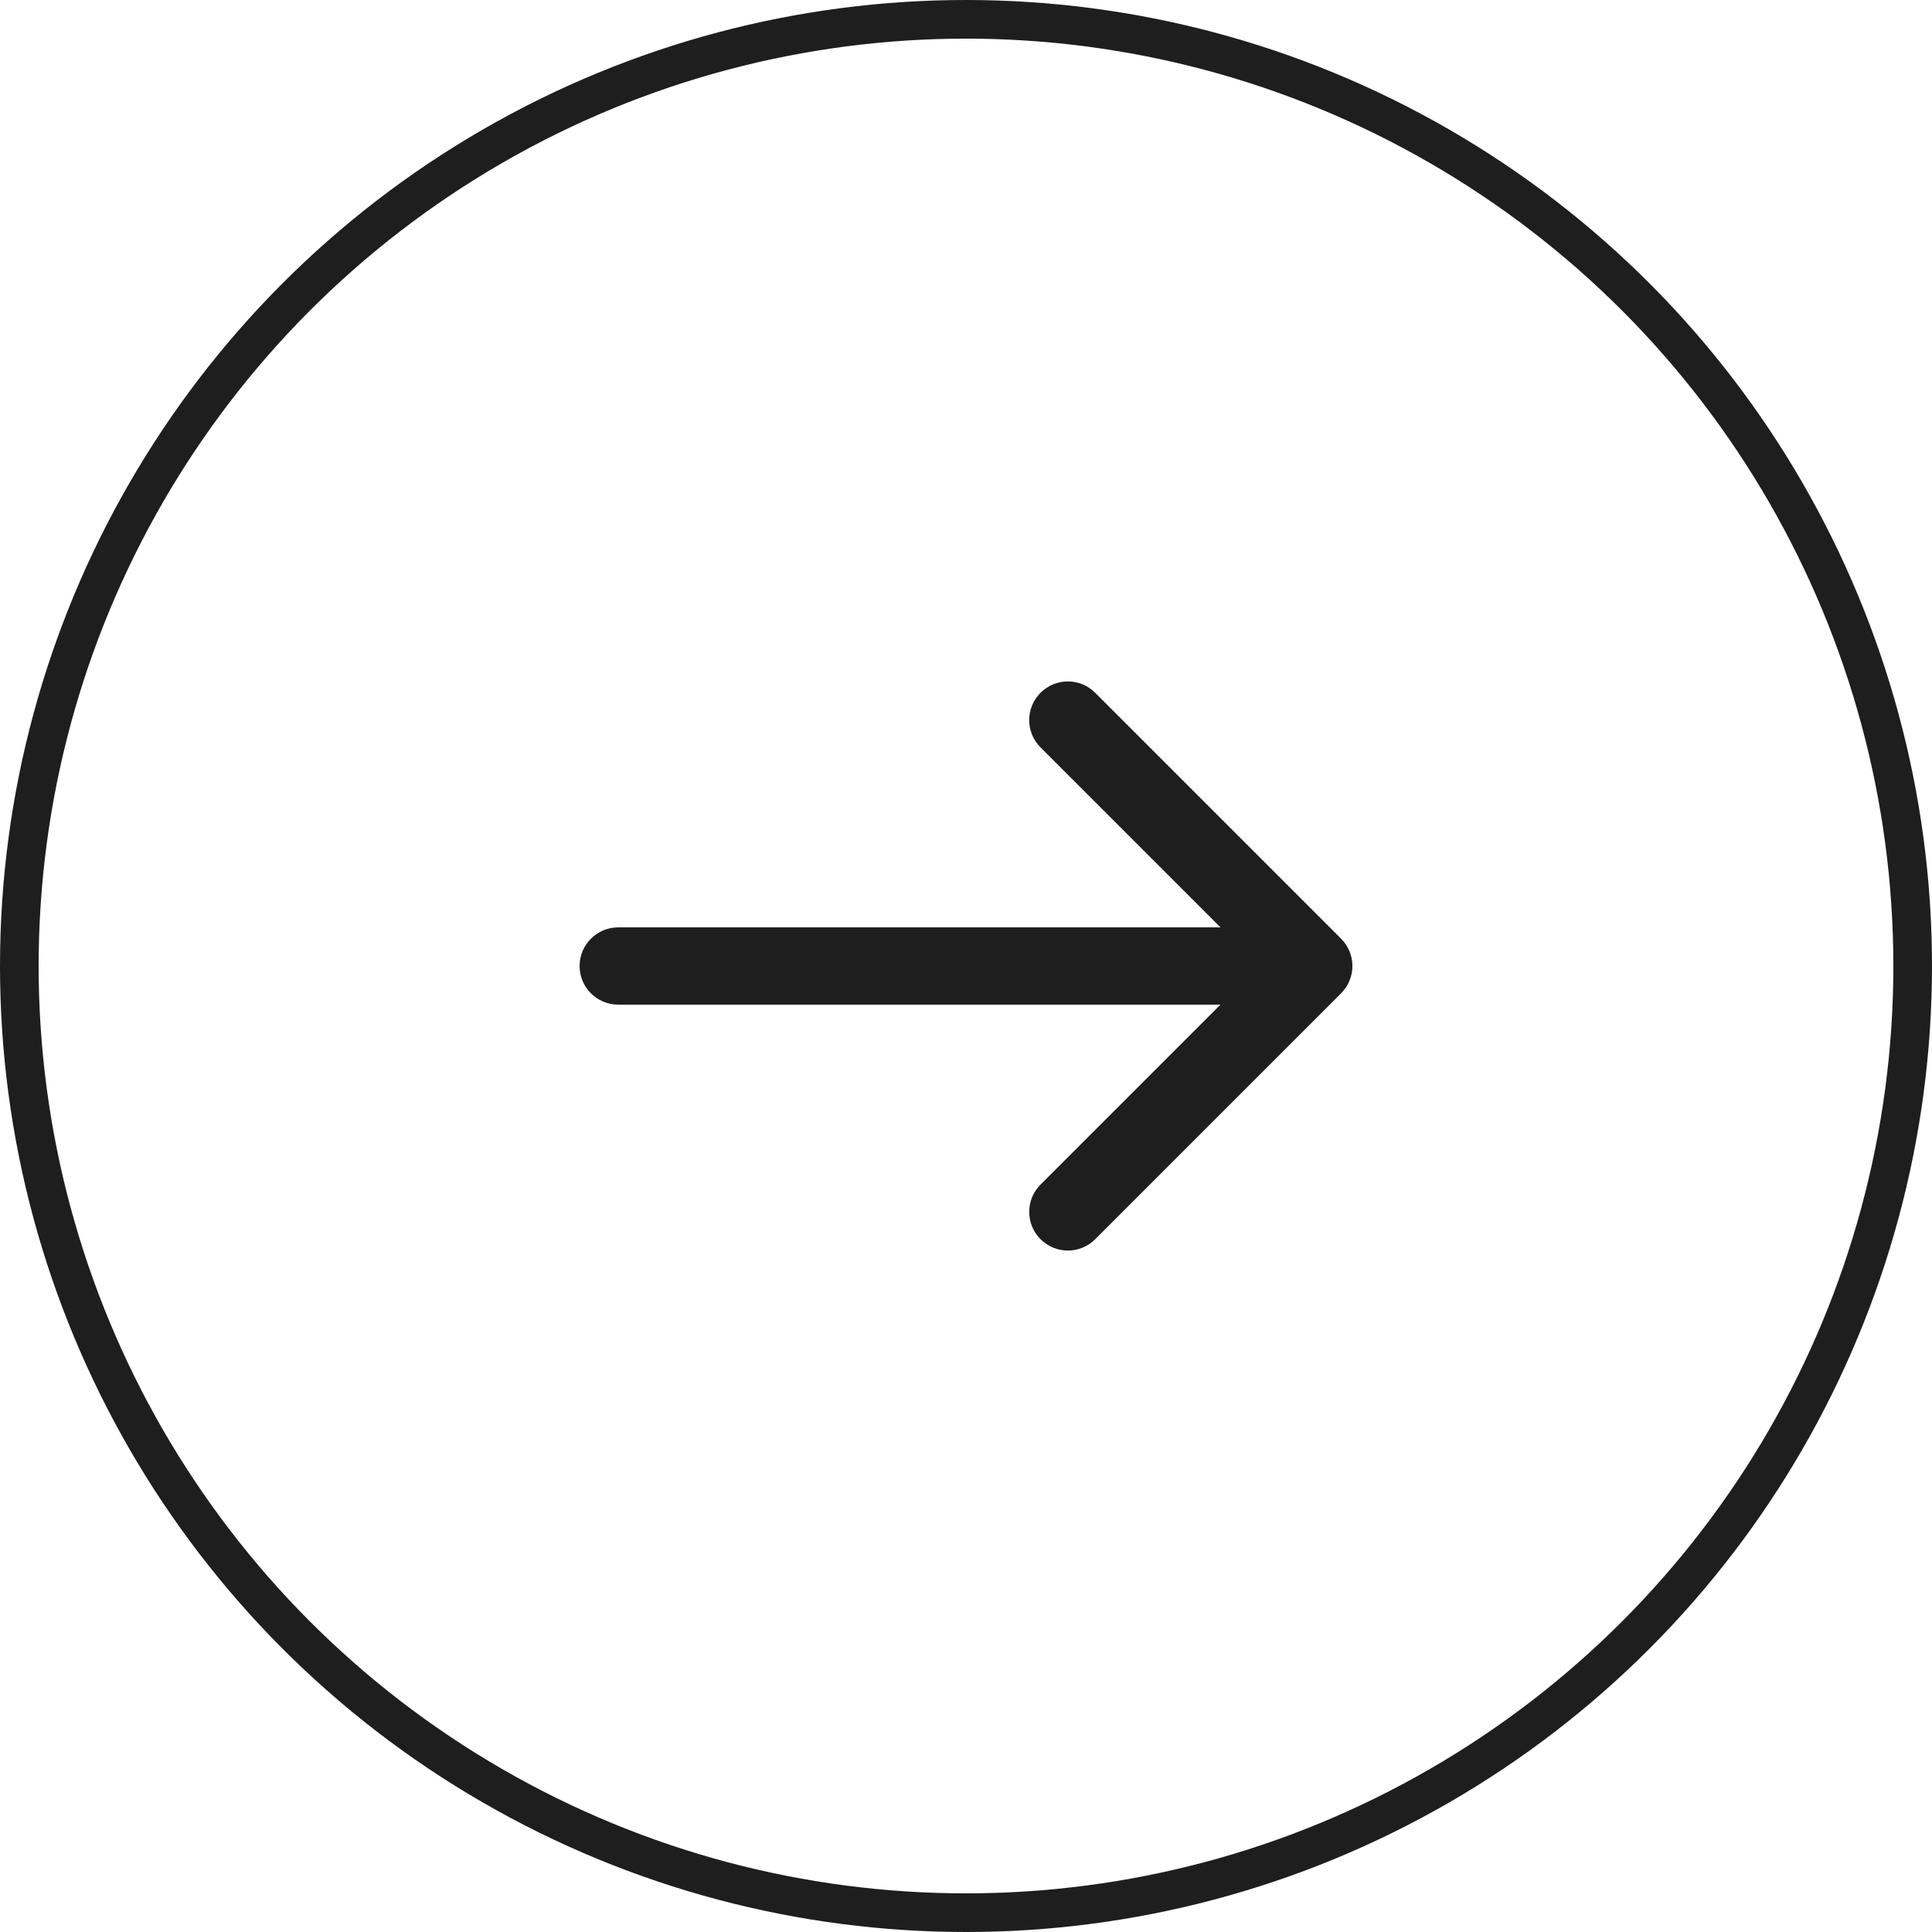 <svg width="50" height="50" viewBox="0 0 50 50" fill="none" xmlns="http://www.w3.org/2000/svg">
<circle cx="25" cy="25" r="24.5" stroke="#1E1E1E"/>
<path d="M16 24C15.448 24 15 24.448 15 25C15 25.552 15.448 26 16 26V25V24ZM34.707 25.707C35.098 25.317 35.098 24.683 34.707 24.293L28.343 17.929C27.953 17.538 27.32 17.538 26.929 17.929C26.538 18.32 26.538 18.953 26.929 19.343L32.586 25L26.929 30.657C26.538 31.047 26.538 31.68 26.929 32.071C27.32 32.462 27.953 32.462 28.343 32.071L34.707 25.707ZM16 25V26H34V25V24H16V25Z" fill="#1E1E1E"/>
</svg>
